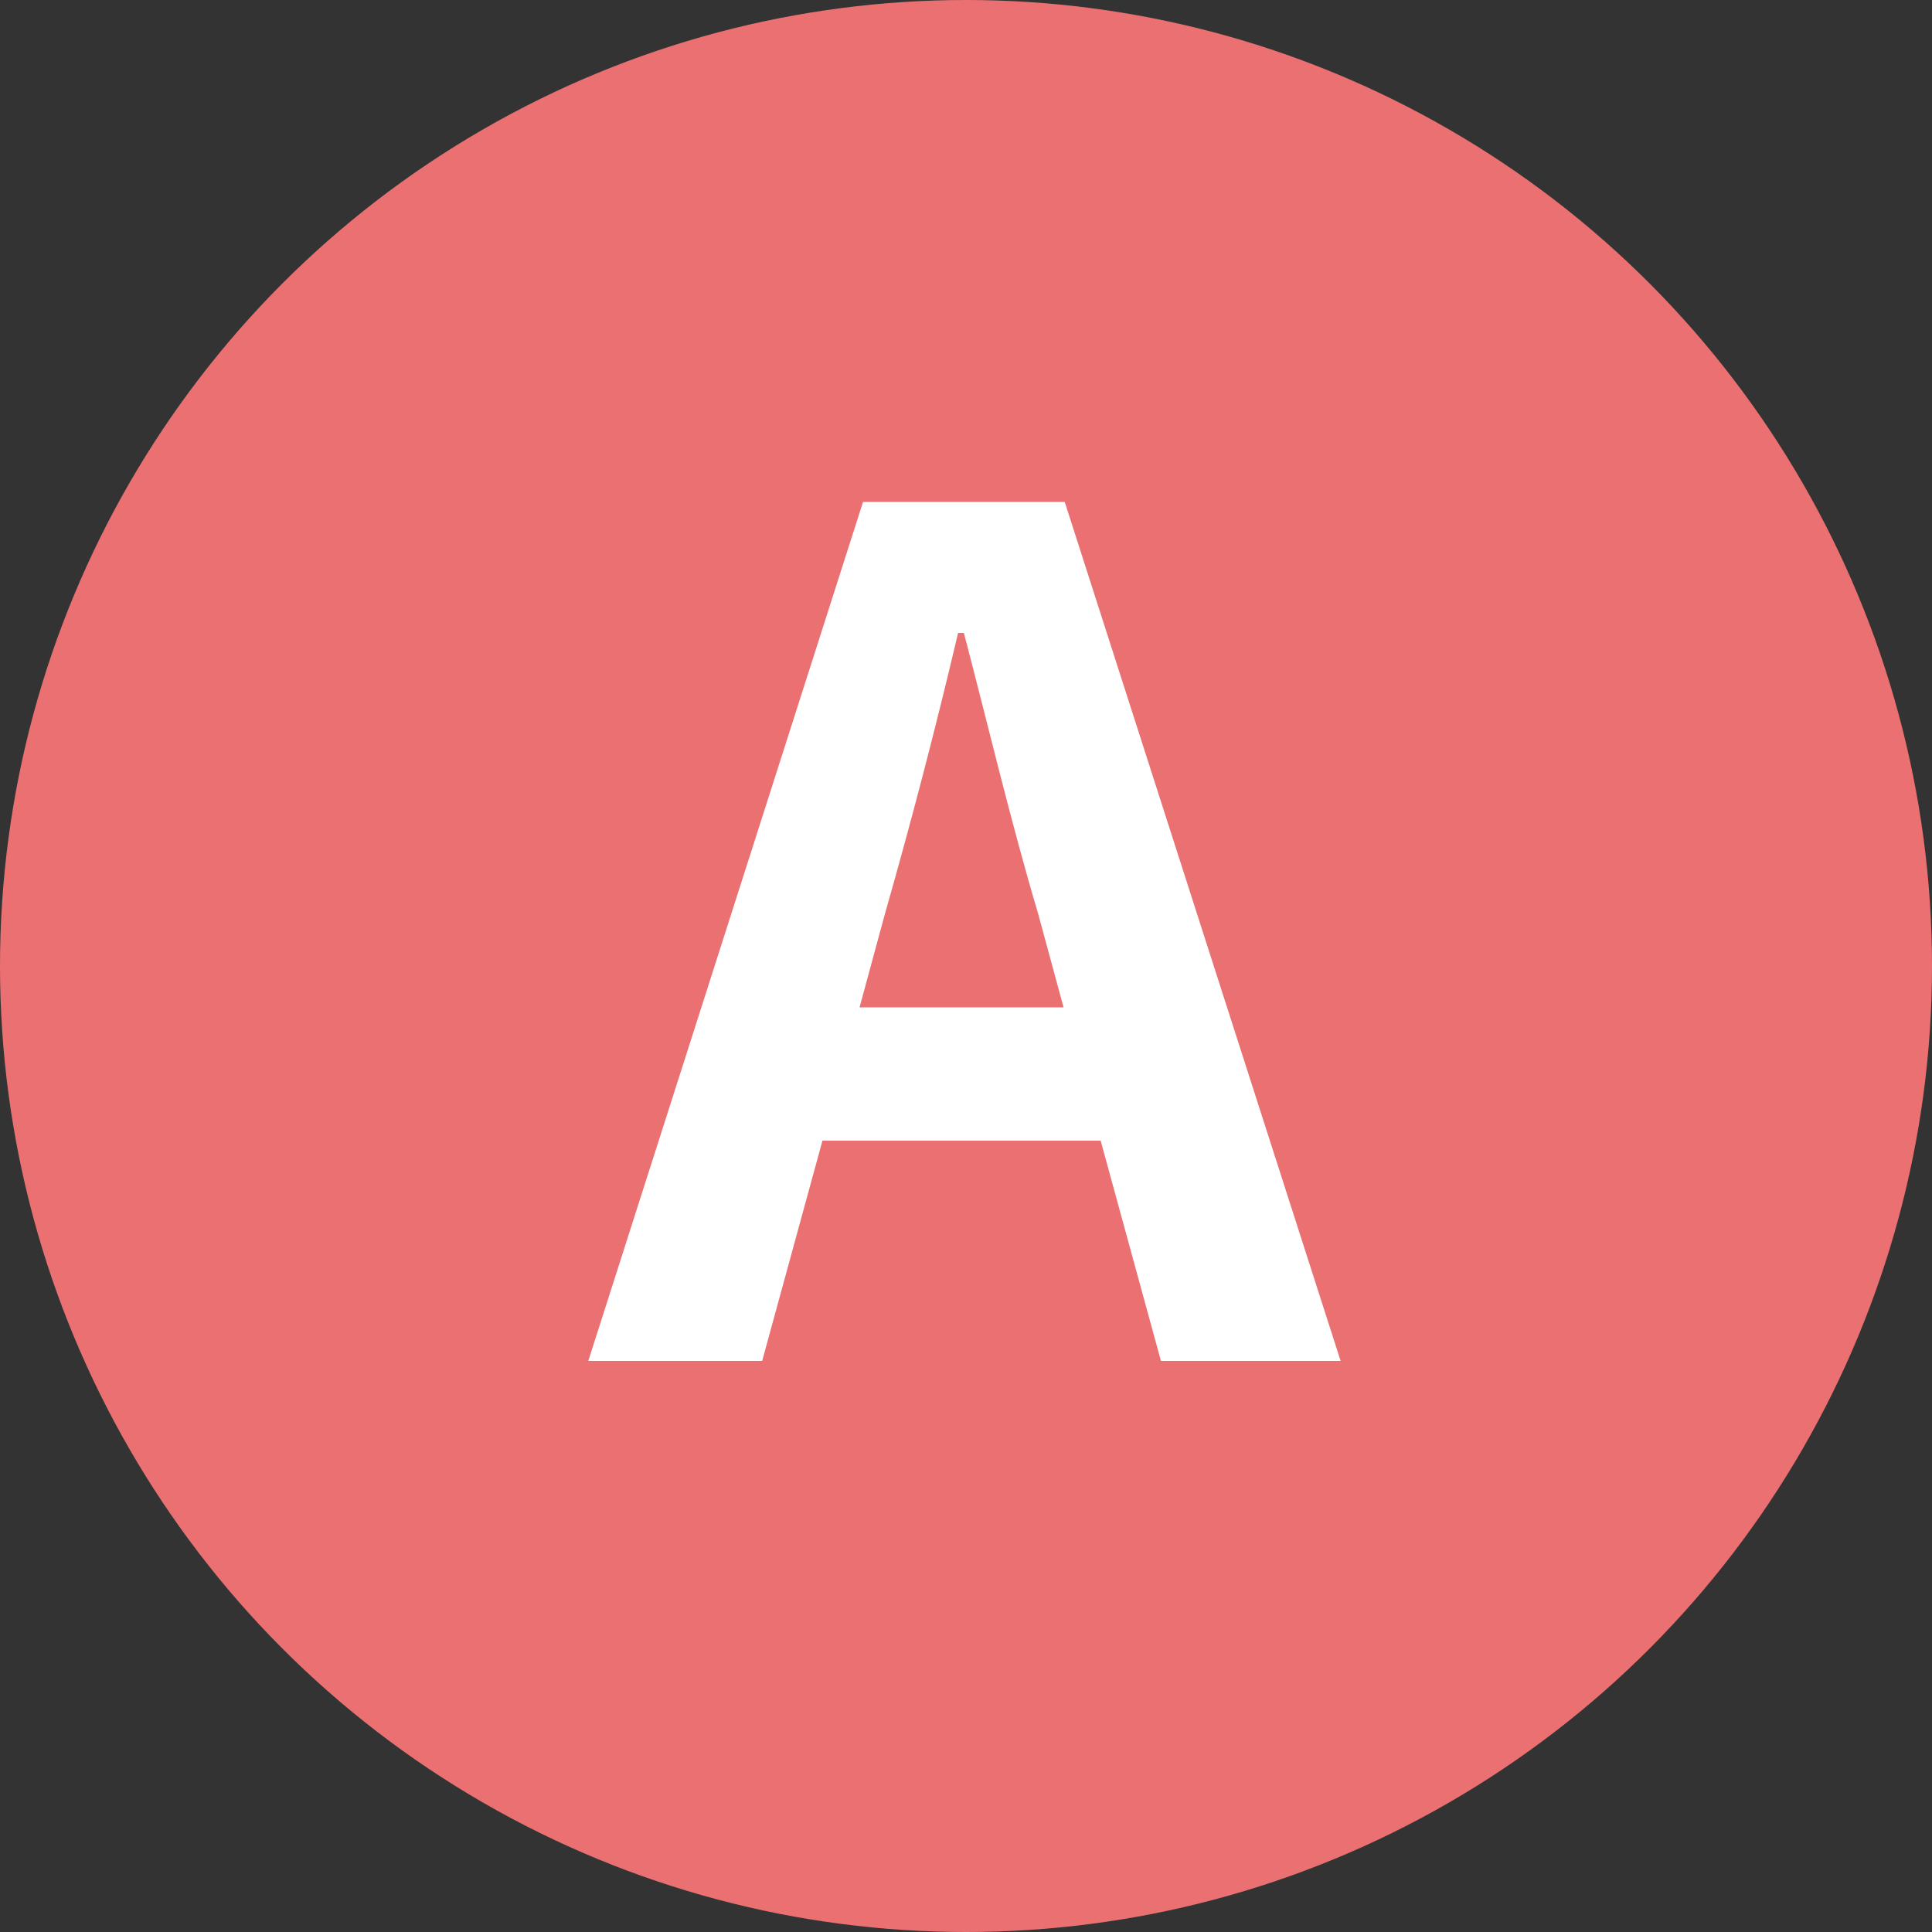 <svg id="icon_a_p.svg" xmlns="http://www.w3.org/2000/svg" width="50" height="50" viewBox="0 0 50 50">
  <rect x="0" y="0" width="50" height="50" fill="#333333" stroke="none"/>
  <defs>
    <style>
      .cls-1 {
        fill: #eb7072;
      }

      .cls-2 {
        fill: #fff;
        fill-rule: evenodd;
      }
    </style>
  </defs>
  <circle id="楕円形_522_のコピー_5" data-name="楕円形 522 のコピー 5" class="cls-1" cx="25" cy="25" r="25"/>
  <path id="A" class="cls-2" d="M574.905,1612.64c0.66-2.31,1.32-4.83,1.89-7.26h0.15c0.63,2.4,1.23,4.95,1.92,7.26l0.66,2.43h-5.28Zm-7.68,11.58h4.5l1.56-5.7h7.2l1.56,5.7h4.65l-7.14-22.23h-5.22Z" transform="translate(-552 -1589)"/>
</svg>
